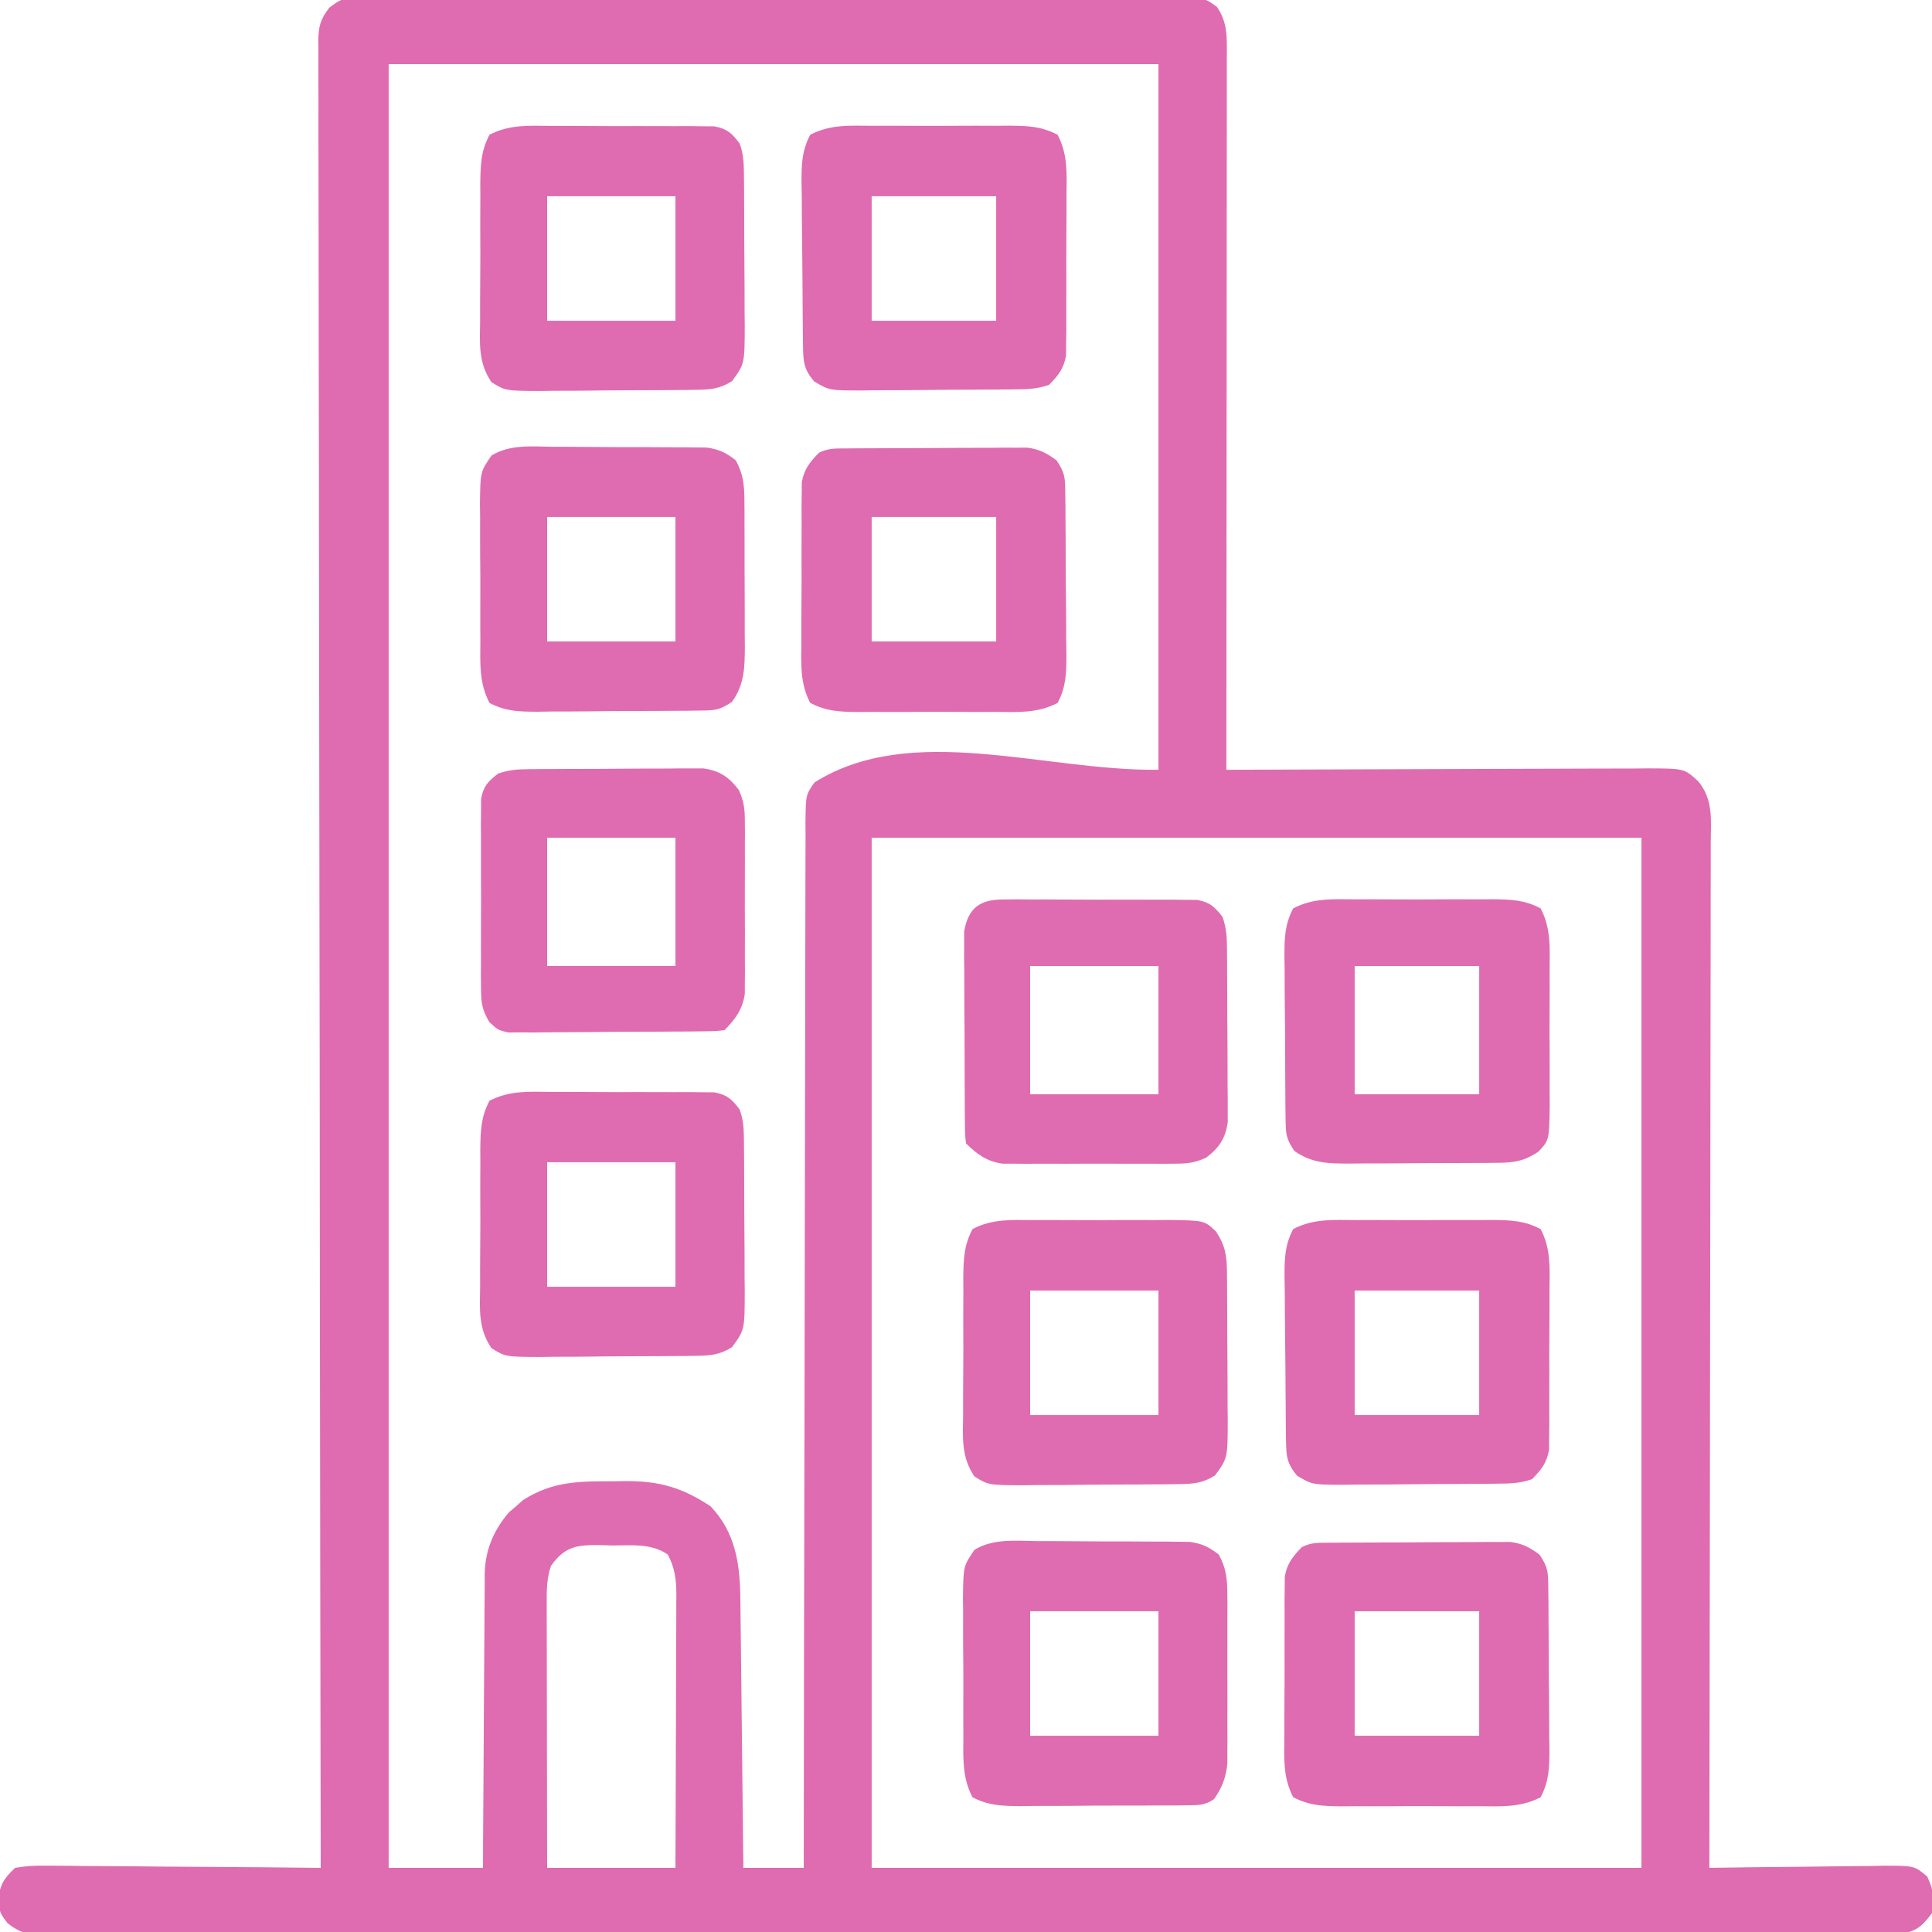 <?xml version="1.0" encoding="UTF-8"?> <svg xmlns="http://www.w3.org/2000/svg" version="1.1" width="512" height="512"><path d="M0 0 C0.809 -0.012 1.617 -0.025 2.451 -0.038 C3.328 -0.026 4.206 -0.014 5.11 -0.002 C6.051 -0.009 6.991 -0.016 7.96 -0.023 C11.115 -0.041 14.267 -0.023 17.421 -0.005 C19.682 -0.01 21.942 -0.017 24.202 -0.026 C30.342 -0.045 36.482 -0.032 42.623 -0.012 C49.043 0.004 55.464 -0.005 61.884 -0.01 C72.665 -0.014 83.447 0.001 94.228 0.029 C105.322 0.058 116.416 0.065 127.51 0.05 C140.879 0.031 154.248 0.033 167.617 0.052 C172.724 0.059 177.832 0.058 182.939 0.051 C188.95 0.043 194.96 0.055 200.971 0.083 C203.18 0.089 205.389 0.089 207.598 0.082 C210.607 0.074 213.616 0.089 216.625 0.112 C217.945 0.099 217.945 0.099 219.291 0.087 C225.179 0.167 225.179 0.167 228.315 2.471 C231.187 6.629 230.943 10.614 230.924 15.466 C230.925 16.677 230.925 16.677 230.927 17.912 C230.928 20.625 230.923 23.338 230.917 26.051 C230.917 27.992 230.917 29.934 230.918 31.875 C230.918 37.153 230.912 42.432 230.905 47.711 C230.899 53.224 230.898 58.737 230.897 64.251 C230.894 74.695 230.886 85.139 230.876 95.583 C230.865 107.471 230.859 119.36 230.854 131.249 C230.844 155.708 230.826 180.167 230.804 204.626 C231.418 204.624 232.032 204.621 232.664 204.618 C247.604 204.552 262.543 204.502 277.483 204.471 C284.708 204.456 291.932 204.434 299.157 204.4 C305.455 204.37 311.752 204.351 318.05 204.344 C321.384 204.34 324.718 204.329 328.052 204.309 C331.775 204.287 335.498 204.284 339.221 204.286 C340.325 204.275 341.429 204.264 342.566 204.253 C352.149 204.292 352.149 204.292 355.804 207.626 C359.902 212.499 359.213 217.938 359.165 223.971 C359.167 225.131 359.17 226.291 359.172 227.486 C359.177 230.702 359.167 233.917 359.152 237.132 C359.139 240.601 359.144 244.07 359.146 247.539 C359.147 253.548 359.138 259.557 359.121 265.566 C359.097 274.253 359.089 282.941 359.085 291.629 C359.079 305.724 359.059 319.819 359.03 333.914 C359.003 347.606 358.981 361.298 358.969 374.99 C358.968 375.834 358.967 376.678 358.966 377.548 C358.962 381.782 358.959 386.016 358.955 390.25 C358.924 425.376 358.871 460.501 358.804 495.626 C359.484 495.615 360.164 495.604 360.865 495.593 C367.937 495.482 375.01 495.407 382.083 495.352 C384.723 495.327 387.363 495.292 390.004 495.249 C393.797 495.189 397.589 495.16 401.382 495.138 C403.156 495.099 403.156 495.099 404.965 495.06 C413.129 495.057 413.129 495.057 416.545 497.938 C418.221 501.516 418.432 503.72 417.804 507.626 C415.045 511.309 413.56 512.503 408.97 513.253 C407.434 513.28 405.898 513.278 404.363 513.256 C403.511 513.263 402.659 513.27 401.781 513.278 C398.913 513.296 396.047 513.279 393.178 513.261 C391.107 513.267 389.036 513.275 386.964 513.285 C381.261 513.306 375.559 513.295 369.856 513.28 C363.71 513.269 357.564 513.286 351.419 513.3 C340.071 513.321 328.724 513.319 317.376 513.305 C306.894 513.293 296.411 513.29 285.929 513.295 C284.887 513.296 284.887 513.296 283.823 513.297 C281.003 513.298 278.182 513.3 275.361 513.301 C248.893 513.317 222.425 513.303 195.956 513.276 C172.432 513.252 148.908 513.254 125.384 513.278 C98.965 513.305 72.545 513.316 46.126 513.3 C43.31 513.299 40.495 513.297 37.679 513.295 C36.639 513.295 36.639 513.295 35.578 513.294 C25.101 513.289 14.625 513.295 4.148 513.308 C-7.762 513.322 -19.673 513.318 -31.583 513.291 C-37.664 513.278 -43.744 513.273 -49.825 513.29 C-55.386 513.305 -60.947 513.297 -66.508 513.27 C-68.525 513.264 -70.542 513.267 -72.559 513.279 C-75.291 513.294 -78.022 513.279 -80.755 513.256 C-81.546 513.267 -82.337 513.279 -83.151 513.291 C-87.139 513.223 -89 512.779 -92.188 510.306 C-94.196 507.626 -94.196 507.626 -94.759 504.126 C-94.09 499.965 -93.251 498.506 -90.196 495.626 C-87.362 495.147 -85.134 494.99 -82.306 495.059 C-81.12 495.058 -81.12 495.058 -79.911 495.057 C-77.302 495.06 -74.695 495.099 -72.087 495.138 C-70.276 495.147 -68.466 495.155 -66.656 495.16 C-61.894 495.179 -57.134 495.228 -52.373 495.283 C-47.513 495.334 -42.654 495.357 -37.794 495.382 C-28.261 495.436 -18.729 495.521 -9.196 495.626 C-9.198 494.591 -9.2 493.557 -9.202 492.49 C-9.285 446.891 -9.362 401.292 -9.408 355.693 C-9.408 355.003 -9.409 354.313 -9.41 353.602 C-9.425 338.605 -9.439 323.609 -9.451 308.612 C-9.458 301.258 -9.464 293.904 -9.471 286.55 C-9.471 285.819 -9.472 285.087 -9.473 284.333 C-9.494 260.602 -9.532 236.871 -9.578 213.14 C-9.625 188.758 -9.655 164.377 -9.666 139.995 C-9.667 136.554 -9.669 133.112 -9.67 129.67 C-9.671 128.993 -9.671 128.315 -9.671 127.617 C-9.677 116.702 -9.701 105.787 -9.73 94.871 C-9.76 83.905 -9.771 72.938 -9.764 61.971 C-9.76 56.026 -9.765 50.081 -9.792 44.136 C-9.816 38.699 -9.818 33.262 -9.801 27.824 C-9.798 25.852 -9.805 23.88 -9.82 21.909 C-9.84 19.237 -9.83 16.566 -9.811 13.894 C-9.824 13.121 -9.838 12.348 -9.851 11.552 C-9.789 7.633 -9.326 5.797 -6.92 2.649 C-4.239 0.659 -3.244 0.001 0 0 Z M8.804 17.626 C8.804 175.366 8.804 333.106 8.804 495.626 C17.054 495.626 25.304 495.626 33.804 495.626 C33.813 493.124 33.823 490.621 33.832 488.042 C33.866 479.756 33.922 471.47 33.988 463.184 C34.027 458.162 34.059 453.141 34.075 448.119 C34.09 443.268 34.125 438.419 34.172 433.569 C34.187 431.722 34.195 429.875 34.196 428.029 C34.198 425.434 34.225 422.84 34.258 420.246 C34.253 419.489 34.248 418.732 34.243 417.953 C34.368 411.477 36.487 406.376 40.663 401.419 C41.287 400.89 41.911 400.36 42.554 399.814 C43.168 399.271 43.781 398.729 44.413 398.169 C52.098 393.21 59.321 393.135 68.241 393.189 C69.418 393.169 70.594 393.149 71.806 393.128 C80.77 393.133 86.695 394.913 94.116 399.814 C100.739 406.745 101.935 415.183 102.009 424.446 C102.019 425.217 102.029 425.989 102.039 426.783 C102.071 429.321 102.096 431.858 102.12 434.396 C102.141 436.16 102.162 437.924 102.183 439.688 C102.238 444.322 102.288 448.957 102.336 453.591 C102.386 458.324 102.442 463.056 102.497 467.789 C102.605 477.068 102.706 486.347 102.804 495.626 C108.084 495.626 113.364 495.626 118.804 495.626 C118.805 494.161 118.807 492.696 118.808 491.187 C118.844 456.427 118.9 421.668 118.982 386.909 C118.992 382.633 119.002 378.357 119.011 374.081 C119.014 372.804 119.014 372.804 119.017 371.501 C119.048 357.708 119.065 343.914 119.077 330.12 C119.09 315.973 119.117 301.825 119.159 287.677 C119.184 278.943 119.197 270.21 119.195 261.476 C119.195 255.491 119.21 249.507 119.236 243.522 C119.251 240.066 119.259 236.611 119.25 233.155 C119.243 229.412 119.261 225.67 119.285 221.927 C119.277 220.83 119.269 219.733 119.261 218.602 C119.345 211.284 119.345 211.284 121.649 207.983 C147.383 191.788 182.4 204.98 212.804 204.626 C212.804 142.916 212.804 81.206 212.804 17.626 C145.484 17.626 78.164 17.626 8.804 17.626 Z M136.804 222.626 C136.804 312.716 136.804 402.806 136.804 495.626 C204.124 495.626 271.444 495.626 340.804 495.626 C340.804 405.536 340.804 315.446 340.804 222.626 C273.484 222.626 206.164 222.626 136.804 222.626 Z M51.804 415.626 C50.624 419.166 50.672 422.354 50.69 426.035 C50.69 426.787 50.69 427.538 50.69 428.313 C50.691 430.796 50.698 433.28 50.706 435.763 C50.708 437.485 50.71 439.207 50.711 440.929 C50.714 445.462 50.724 449.994 50.735 454.527 C50.747 459.965 50.752 465.403 50.758 470.841 C50.767 479.103 50.787 487.365 50.804 495.626 C62.024 495.626 73.244 495.626 84.804 495.626 C84.862 481.885 84.862 481.885 84.902 468.144 C84.914 462.539 84.928 456.934 84.955 451.329 C84.977 446.81 84.989 442.29 84.994 437.771 C84.997 436.047 85.005 434.324 85.015 432.6 C85.03 430.185 85.032 427.77 85.031 425.354 C85.038 424.643 85.045 423.931 85.053 423.198 C85.036 419.242 84.651 416.152 82.804 412.626 C78.43 409.512 73.015 410.219 67.866 410.189 C66.877 410.156 65.888 410.123 64.868 410.089 C58.799 410.044 55.531 410.327 51.804 415.626 Z " fill="#DF6CB0" transform="translate(94.196,-0.626)"></path><path d="M0 0 C1.105 -0.01 2.21 -0.019 3.348 -0.029 C5.146 -0.035 5.146 -0.035 6.981 -0.042 C8.209 -0.048 9.438 -0.053 10.703 -0.059 C13.307 -0.069 15.91 -0.075 18.514 -0.079 C22.497 -0.086 26.48 -0.12 30.464 -0.151 C32.99 -0.158 35.517 -0.163 38.044 -0.167 C39.237 -0.179 40.429 -0.192 41.658 -0.204 C42.773 -0.201 43.887 -0.198 45.035 -0.195 C46.013 -0.199 46.991 -0.203 47.998 -0.206 C51.24 0.233 53.085 1.234 55.712 3.161 C57.97 6.549 57.976 7.77 58.018 11.747 C58.034 12.891 58.05 14.036 58.067 15.216 C58.072 16.453 58.077 17.691 58.083 18.966 C58.092 20.237 58.101 21.508 58.11 22.818 C58.125 25.51 58.134 28.201 58.137 30.893 C58.143 34.336 58.18 37.777 58.226 41.219 C58.263 44.51 58.264 47.8 58.27 51.091 C58.29 52.324 58.309 53.558 58.329 54.829 C58.304 59.641 58.248 63.134 56.003 67.437 C50.676 70.228 45.417 69.873 39.493 69.825 C37.557 69.832 37.557 69.832 35.582 69.84 C32.855 69.847 30.129 69.836 27.402 69.813 C23.914 69.784 20.429 69.801 16.941 69.831 C13.604 69.853 10.268 69.838 6.93 69.825 C5.057 69.84 5.057 69.84 3.145 69.856 C-1.702 69.79 -5.249 69.708 -9.575 67.432 C-12.332 62.168 -11.98 57.014 -11.917 51.161 C-11.92 49.893 -11.922 48.624 -11.925 47.317 C-11.924 44.637 -11.913 41.959 -11.885 39.278 C-11.851 35.852 -11.857 32.426 -11.876 29 C-11.889 25.72 -11.871 22.441 -11.855 19.161 C-11.86 17.934 -11.865 16.707 -11.87 15.442 C-11.854 14.298 -11.838 13.153 -11.822 11.974 C-11.816 10.969 -11.809 9.965 -11.803 8.931 C-11.15 5.419 -9.726 3.724 -7.288 1.161 C-4.722 -0.122 -2.873 0.02 0 0 Z M6.712 18.161 C6.712 29.051 6.712 39.941 6.712 51.161 C17.602 51.161 28.492 51.161 39.712 51.161 C39.712 40.271 39.712 29.381 39.712 18.161 C28.822 18.161 17.932 18.161 6.712 18.161 Z " fill="#DF6BB0" transform="translate(352.288,408.839)"></path><path d="M0 0 C1.291 -0.005 2.581 -0.01 3.911 -0.014 C6.638 -0.022 9.364 -0.011 12.091 0.012 C15.579 0.041 19.064 0.024 22.552 -0.006 C25.889 -0.028 29.225 -0.012 32.562 0 C33.812 -0.01 35.061 -0.02 36.348 -0.031 C41.195 0.035 44.742 0.117 49.068 2.393 C51.825 7.657 51.473 12.811 51.41 18.664 C51.413 19.933 51.415 21.201 51.417 22.508 C51.416 25.188 51.406 27.867 51.378 30.547 C51.344 33.974 51.35 37.399 51.369 40.826 C51.382 44.105 51.364 47.385 51.348 50.664 C51.355 52.505 51.355 52.505 51.363 54.383 C51.347 55.528 51.331 56.672 51.315 57.852 C51.308 58.856 51.302 59.86 51.296 60.895 C50.639 64.43 49.276 66.117 46.781 68.664 C43.721 69.684 41.585 69.809 38.379 69.841 C36.722 69.86 36.722 69.86 35.032 69.88 C33.838 69.887 32.644 69.895 31.414 69.902 C30.187 69.91 28.96 69.918 27.696 69.927 C25.099 69.941 22.501 69.951 19.904 69.959 C15.929 69.976 11.955 70.02 7.98 70.064 C5.458 70.075 2.936 70.083 0.414 70.09 C-0.776 70.107 -1.965 70.125 -3.191 70.143 C-11.443 70.121 -11.443 70.121 -15.446 67.762 C-18.259 64.433 -18.357 62.488 -18.412 58.192 C-18.428 57.047 -18.444 55.902 -18.46 54.723 C-18.505 49.484 -18.546 44.246 -18.569 39.008 C-18.582 36.242 -18.61 33.477 -18.651 30.712 C-18.71 26.731 -18.728 22.751 -18.742 18.77 C-18.765 17.533 -18.788 16.296 -18.811 15.022 C-18.799 10.2 -18.758 6.7 -16.512 2.386 C-11.183 -0.401 -5.924 -0.048 0 0 Z M-0.219 18.664 C-0.219 29.554 -0.219 40.444 -0.219 51.664 C10.671 51.664 21.561 51.664 32.781 51.664 C32.781 40.774 32.781 29.884 32.781 18.664 C21.891 18.664 11.001 18.664 -0.219 18.664 Z " fill="#DF6BB0" transform="translate(359.219,323.336)"></path><path d="M0 0 C1.105 -0.01 2.21 -0.019 3.348 -0.029 C5.146 -0.035 5.146 -0.035 6.981 -0.042 C8.209 -0.048 9.438 -0.053 10.703 -0.059 C13.307 -0.069 15.91 -0.075 18.514 -0.079 C22.497 -0.086 26.48 -0.12 30.464 -0.151 C32.99 -0.158 35.517 -0.163 38.044 -0.167 C39.237 -0.179 40.429 -0.192 41.658 -0.204 C42.773 -0.201 43.887 -0.198 45.035 -0.195 C46.013 -0.199 46.991 -0.203 47.998 -0.206 C51.24 0.233 53.085 1.234 55.712 3.161 C57.97 6.549 57.976 7.77 58.018 11.747 C58.034 12.891 58.05 14.036 58.067 15.216 C58.072 16.453 58.077 17.691 58.083 18.966 C58.092 20.237 58.101 21.508 58.11 22.818 C58.125 25.51 58.134 28.201 58.137 30.893 C58.143 34.336 58.18 37.777 58.226 41.219 C58.263 44.51 58.264 47.8 58.27 51.091 C58.29 52.324 58.309 53.558 58.329 54.829 C58.304 59.641 58.248 63.134 56.003 67.437 C50.676 70.228 45.417 69.873 39.493 69.825 C37.557 69.832 37.557 69.832 35.582 69.84 C32.855 69.847 30.129 69.836 27.402 69.813 C23.914 69.784 20.429 69.801 16.941 69.831 C13.604 69.853 10.268 69.838 6.93 69.825 C5.057 69.84 5.057 69.84 3.145 69.856 C-1.702 69.79 -5.249 69.708 -9.575 67.432 C-12.332 62.168 -11.98 57.014 -11.917 51.161 C-11.92 49.893 -11.922 48.624 -11.925 47.317 C-11.924 44.637 -11.913 41.959 -11.885 39.278 C-11.851 35.852 -11.857 32.426 -11.876 29 C-11.889 25.72 -11.871 22.441 -11.855 19.161 C-11.86 17.934 -11.865 16.707 -11.87 15.442 C-11.854 14.298 -11.838 13.153 -11.822 11.974 C-11.816 10.969 -11.809 9.965 -11.803 8.931 C-11.15 5.419 -9.726 3.724 -7.288 1.161 C-4.722 -0.122 -2.873 0.02 0 0 Z M6.712 18.161 C6.712 29.051 6.712 39.941 6.712 51.161 C17.602 51.161 28.492 51.161 39.712 51.161 C39.712 40.271 39.712 29.381 39.712 18.161 C28.822 18.161 17.932 18.161 6.712 18.161 Z " fill="#DF6CB0" transform="translate(224.288,118.839)"></path><path d="M0 0 C1.291 -0.005 2.581 -0.01 3.911 -0.014 C6.638 -0.022 9.364 -0.011 12.091 0.012 C15.579 0.041 19.064 0.024 22.552 -0.006 C25.889 -0.028 29.225 -0.012 32.562 0 C33.812 -0.01 35.061 -0.02 36.348 -0.031 C41.195 0.035 44.742 0.117 49.068 2.393 C51.825 7.657 51.473 12.811 51.41 18.664 C51.413 19.933 51.415 21.201 51.417 22.508 C51.416 25.188 51.406 27.867 51.378 30.547 C51.344 33.974 51.35 37.399 51.369 40.826 C51.382 44.105 51.364 47.385 51.348 50.664 C51.355 52.505 51.355 52.505 51.363 54.383 C51.347 55.528 51.331 56.672 51.315 57.852 C51.308 58.856 51.302 59.86 51.296 60.895 C50.639 64.43 49.276 66.117 46.781 68.664 C43.721 69.684 41.585 69.809 38.379 69.841 C36.722 69.86 36.722 69.86 35.032 69.88 C33.838 69.887 32.644 69.895 31.414 69.902 C30.187 69.91 28.96 69.918 27.696 69.927 C25.099 69.941 22.501 69.951 19.904 69.959 C15.929 69.976 11.955 70.02 7.98 70.064 C5.458 70.075 2.936 70.083 0.414 70.09 C-0.776 70.107 -1.965 70.125 -3.191 70.143 C-11.443 70.121 -11.443 70.121 -15.446 67.762 C-18.259 64.433 -18.357 62.488 -18.412 58.192 C-18.428 57.047 -18.444 55.902 -18.46 54.723 C-18.505 49.484 -18.546 44.246 -18.569 39.008 C-18.582 36.242 -18.61 33.477 -18.651 30.712 C-18.71 26.731 -18.728 22.751 -18.742 18.77 C-18.765 17.533 -18.788 16.296 -18.811 15.022 C-18.799 10.2 -18.758 6.7 -16.512 2.386 C-11.183 -0.401 -5.924 -0.048 0 0 Z M-0.219 18.664 C-0.219 29.554 -0.219 40.444 -0.219 51.664 C10.671 51.664 21.561 51.664 32.781 51.664 C32.781 40.774 32.781 29.884 32.781 18.664 C21.891 18.664 11.001 18.664 -0.219 18.664 Z " fill="#DF6BB0" transform="translate(231.219,33.336)"></path><path d="M0 0 C1.223 -0 2.445 -0 3.705 -0 C6.285 0.005 8.864 0.023 11.444 0.052 C15.392 0.094 19.339 0.093 23.287 0.086 C25.796 0.096 28.304 0.109 30.812 0.125 C32.583 0.125 32.583 0.125 34.389 0.126 C36.041 0.149 36.041 0.149 37.727 0.174 C39.175 0.186 39.175 0.186 40.653 0.199 C43.922 0.679 45.742 1.554 48.34 3.594 C50.252 7.065 50.592 10.024 50.599 13.947 C50.605 14.992 50.611 16.036 50.618 17.113 C50.614 18.23 50.61 19.348 50.605 20.5 C50.607 21.657 50.609 22.815 50.611 24.007 C50.613 26.452 50.609 28.896 50.601 31.34 C50.59 35.08 50.6 38.819 50.613 42.559 C50.612 44.935 50.609 47.311 50.605 49.688 C50.61 50.805 50.614 51.923 50.618 53.075 C50.608 54.642 50.608 54.642 50.599 56.24 C50.597 57.156 50.595 58.071 50.594 59.014 C50.234 62.665 49.194 65.393 47.07 68.38 C44.581 70.126 42.686 69.989 39.663 70.014 C37.915 70.038 37.915 70.038 36.133 70.062 C34.244 70.062 34.244 70.062 32.316 70.062 C31.023 70.07 29.729 70.078 28.397 70.086 C25.658 70.099 22.919 70.101 20.181 70.095 C16.678 70.089 13.176 70.119 9.673 70.16 C6.325 70.192 2.977 70.188 -0.371 70.188 C-1.626 70.204 -2.882 70.22 -4.175 70.237 C-9.033 70.199 -12.602 70.145 -16.947 67.883 C-19.722 62.556 -19.392 57.293 -19.359 51.375 C-19.367 50.084 -19.374 48.794 -19.381 47.464 C-19.393 44.737 -19.386 42.011 -19.367 39.284 C-19.344 35.796 -19.371 32.311 -19.412 28.823 C-19.444 25.486 -19.431 22.15 -19.422 18.812 C-19.437 17.563 -19.452 16.314 -19.468 15.027 C-19.355 6.606 -19.355 6.606 -16.404 2.305 C-11.539 -0.703 -5.508 -0.077 0 0 Z M-1.66 18.594 C-1.66 29.484 -1.66 40.374 -1.66 51.594 C9.56 51.594 20.78 51.594 32.34 51.594 C32.34 40.704 32.34 29.814 32.34 18.594 C21.12 18.594 9.9 18.594 -1.66 18.594 Z " fill="#DF6CB0" transform="translate(274.66,408.406)"></path><path d="M0 0 C1.94 -0.004 1.94 -0.004 3.918 -0.007 C6.649 -0.01 9.38 0.004 12.111 0.032 C15.607 0.066 19.102 0.06 22.599 0.041 C25.941 0.028 29.283 0.046 32.625 0.062 C33.879 0.058 35.133 0.053 36.426 0.047 C38.173 0.071 38.173 0.071 39.955 0.095 C40.979 0.102 42.004 0.108 43.059 0.114 C46.482 0.77 47.645 1.89 49.746 4.629 C50.913 7.662 50.883 10.625 50.907 13.853 C50.917 14.894 50.926 15.936 50.936 17.009 C50.941 18.129 50.945 19.249 50.949 20.402 C50.955 21.559 50.961 22.715 50.966 23.907 C50.976 26.353 50.982 28.799 50.986 31.245 C50.996 34.983 51.027 38.72 51.059 42.457 C51.065 44.835 51.07 47.212 51.074 49.59 C51.087 50.706 51.099 51.821 51.112 52.971 C51.083 63.052 51.083 63.052 47.746 67.629 C44.563 69.666 41.985 69.894 38.247 69.935 C37.145 69.951 36.044 69.967 34.909 69.984 C33.723 69.989 32.538 69.994 31.316 70 C30.093 70.009 28.87 70.018 27.61 70.027 C25.023 70.042 22.435 70.051 19.848 70.054 C15.893 70.066 11.939 70.116 7.984 70.166 C5.47 70.175 2.956 70.183 0.441 70.188 C-0.74 70.207 -1.921 70.227 -3.139 70.247 C-12.318 70.196 -12.318 70.196 -16 67.92 C-19.577 62.697 -19.091 57.599 -19.016 51.41 C-19.019 50.12 -19.022 48.829 -19.026 47.499 C-19.03 44.772 -19.013 42.046 -18.981 39.319 C-18.941 35.831 -18.951 32.346 -18.975 28.858 C-18.993 25.521 -18.972 22.185 -18.953 18.848 C-18.96 17.599 -18.967 16.35 -18.974 15.063 C-18.895 10.227 -18.794 6.664 -16.539 2.342 C-11.203 -0.441 -5.926 -0.063 0 0 Z M-1.254 18.629 C-1.254 29.519 -1.254 40.409 -1.254 51.629 C9.966 51.629 21.186 51.629 32.746 51.629 C32.746 40.739 32.746 29.849 32.746 18.629 C21.526 18.629 10.306 18.629 -1.254 18.629 Z " fill="#DF6CB0" transform="translate(146.254,289.371)"></path><path d="M0 0 C1.94 -0.004 1.94 -0.004 3.918 -0.007 C6.649 -0.01 9.38 0.004 12.111 0.032 C15.607 0.066 19.102 0.06 22.599 0.041 C25.941 0.028 29.283 0.046 32.625 0.062 C33.879 0.058 35.133 0.053 36.426 0.047 C38.173 0.071 38.173 0.071 39.955 0.095 C40.979 0.102 42.004 0.108 43.059 0.114 C46.482 0.77 47.645 1.89 49.746 4.629 C50.913 7.662 50.883 10.625 50.907 13.853 C50.917 14.894 50.926 15.936 50.936 17.009 C50.941 18.129 50.945 19.249 50.949 20.402 C50.955 21.559 50.961 22.715 50.966 23.907 C50.976 26.353 50.982 28.799 50.986 31.245 C50.996 34.983 51.027 38.72 51.059 42.457 C51.065 44.835 51.07 47.212 51.074 49.59 C51.087 50.706 51.099 51.821 51.112 52.971 C51.083 63.052 51.083 63.052 47.746 67.629 C44.563 69.666 41.985 69.894 38.247 69.935 C37.145 69.951 36.044 69.967 34.909 69.984 C33.723 69.989 32.538 69.994 31.316 70 C30.093 70.009 28.87 70.018 27.61 70.027 C25.023 70.042 22.435 70.051 19.848 70.054 C15.893 70.066 11.939 70.116 7.984 70.166 C5.47 70.175 2.956 70.183 0.441 70.188 C-0.74 70.207 -1.921 70.227 -3.139 70.247 C-12.318 70.196 -12.318 70.196 -16 67.92 C-19.577 62.697 -19.091 57.599 -19.016 51.41 C-19.019 50.12 -19.022 48.829 -19.026 47.499 C-19.03 44.772 -19.013 42.046 -18.981 39.319 C-18.941 35.831 -18.951 32.346 -18.975 28.858 C-18.993 25.521 -18.972 22.185 -18.953 18.848 C-18.96 17.599 -18.967 16.35 -18.974 15.063 C-18.895 10.227 -18.794 6.664 -16.539 2.342 C-11.203 -0.441 -5.926 -0.063 0 0 Z M-1.254 18.629 C-1.254 29.519 -1.254 40.409 -1.254 51.629 C9.966 51.629 21.186 51.629 32.746 51.629 C32.746 40.739 32.746 29.849 32.746 18.629 C21.526 18.629 10.306 18.629 -1.254 18.629 Z " fill="#DF6CB0" transform="translate(146.254,33.371)"></path><path d="M0 0 C1.291 -0.005 2.581 -0.01 3.911 -0.014 C6.638 -0.022 9.364 -0.011 12.091 0.012 C15.579 0.041 19.064 0.024 22.552 -0.006 C25.889 -0.028 29.225 -0.012 32.562 0 C33.812 -0.01 35.061 -0.02 36.348 -0.031 C41.194 0.035 44.741 0.117 49.066 2.393 C51.825 7.655 51.494 12.811 51.445 18.664 C51.45 19.933 51.455 21.201 51.46 22.508 C51.463 25.188 51.457 27.867 51.433 30.547 C51.405 33.974 51.421 37.399 51.451 40.826 C51.473 44.105 51.458 47.385 51.445 50.664 C51.46 52.505 51.46 52.505 51.476 54.383 C51.346 63.841 51.346 63.841 48.427 66.914 C44.715 69.369 42.021 69.793 37.671 69.825 C36.108 69.84 36.108 69.84 34.515 69.854 C32.827 69.861 32.827 69.861 31.105 69.867 C29.369 69.876 29.369 69.876 27.597 69.884 C25.145 69.894 22.693 69.9 20.24 69.904 C16.494 69.914 12.748 69.945 9.002 69.977 C6.62 69.983 4.238 69.988 1.855 69.992 C0.737 70.005 -0.382 70.017 -1.535 70.03 C-7.127 70.014 -11.476 70 -16.219 66.664 C-18.477 63.276 -18.483 62.055 -18.525 58.079 C-18.541 56.934 -18.557 55.789 -18.574 54.609 C-18.579 53.372 -18.584 52.134 -18.59 50.859 C-18.599 49.588 -18.608 48.317 -18.617 47.007 C-18.632 44.315 -18.641 41.624 -18.644 38.932 C-18.65 35.49 -18.687 32.048 -18.733 28.606 C-18.77 25.316 -18.771 22.025 -18.777 18.734 C-18.797 17.501 -18.816 16.267 -18.837 14.997 C-18.811 10.184 -18.755 6.692 -16.51 2.389 C-11.183 -0.403 -5.924 -0.048 0 0 Z M-0.219 17.664 C-0.219 28.884 -0.219 40.104 -0.219 51.664 C10.671 51.664 21.561 51.664 32.781 51.664 C32.781 40.444 32.781 29.224 32.781 17.664 C21.891 17.664 11.001 17.664 -0.219 17.664 Z " fill="#DF6CB0" transform="translate(359.219,238.336)"></path><path d="M0 0 C1.268 -0.005 2.537 -0.01 3.844 -0.014 C6.524 -0.018 9.203 -0.011 11.883 0.012 C15.31 0.041 18.735 0.024 22.162 -0.006 C25.441 -0.028 28.72 -0.012 32 0 C33.227 -0.01 34.454 -0.02 35.719 -0.031 C45.176 0.1 45.176 0.1 48.25 3.018 C50.705 6.73 51.129 9.425 51.161 13.775 C51.171 14.816 51.18 15.858 51.19 16.931 C51.194 18.056 51.199 19.181 51.203 20.34 C51.209 21.498 51.215 22.656 51.22 23.849 C51.23 26.301 51.236 28.753 51.24 31.205 C51.25 34.951 51.281 38.697 51.312 42.443 C51.319 44.826 51.324 47.208 51.328 49.59 C51.34 50.709 51.353 51.828 51.366 52.981 C51.337 63.091 51.337 63.091 48 67.664 C44.817 69.701 42.239 69.929 38.5 69.97 C37.399 69.986 36.298 70.002 35.163 70.019 C33.977 70.024 32.792 70.03 31.57 70.035 C30.347 70.044 29.124 70.053 27.864 70.063 C25.277 70.077 22.689 70.086 20.102 70.09 C16.147 70.101 12.193 70.151 8.238 70.201 C5.724 70.211 3.21 70.218 0.695 70.223 C-0.486 70.242 -1.668 70.262 -2.885 70.282 C-12.065 70.231 -12.065 70.231 -15.746 67.955 C-19.323 62.732 -18.837 57.634 -18.762 51.445 C-18.765 50.155 -18.768 48.864 -18.772 47.534 C-18.776 44.807 -18.759 42.081 -18.727 39.354 C-18.688 35.866 -18.697 32.381 -18.722 28.894 C-18.739 25.556 -18.718 22.22 -18.699 18.883 C-18.706 17.634 -18.713 16.385 -18.72 15.098 C-18.641 10.253 -18.546 6.701 -16.269 2.379 C-11.009 -0.381 -5.852 -0.048 0 0 Z M-1 18.664 C-1 29.554 -1 40.444 -1 51.664 C10.22 51.664 21.44 51.664 33 51.664 C33 40.774 33 29.884 33 18.664 C21.78 18.664 10.56 18.664 -1 18.664 Z " fill="#DF6CB0" transform="translate(274,323.336)"></path><path d="M0 0 C1.223 -0 2.445 -0 3.705 -0 C6.285 0.005 8.864 0.023 11.444 0.052 C15.392 0.094 19.339 0.093 23.287 0.086 C25.796 0.096 28.304 0.109 30.812 0.125 C32.583 0.125 32.583 0.125 34.389 0.126 C36.041 0.149 36.041 0.149 37.727 0.174 C39.175 0.186 39.175 0.186 40.653 0.199 C43.922 0.679 45.742 1.554 48.34 3.594 C50.245 7.057 50.595 10.019 50.615 13.931 C50.624 14.973 50.634 16.014 50.643 17.087 C50.642 18.202 50.642 19.316 50.641 20.465 C50.645 21.62 50.649 22.775 50.654 23.965 C50.659 26.405 50.66 28.845 50.656 31.285 C50.652 35.014 50.676 38.742 50.701 42.471 C50.703 44.844 50.704 47.217 50.703 49.59 C50.712 50.703 50.722 51.815 50.731 52.962 C50.698 58.535 50.655 62.864 47.34 67.594 C43.952 69.852 42.731 69.858 38.754 69.9 C37.61 69.916 36.465 69.932 35.285 69.949 C34.048 69.954 32.81 69.959 31.535 69.965 C30.264 69.974 28.993 69.983 27.683 69.992 C24.991 70.007 22.3 70.016 19.608 70.019 C16.165 70.025 12.724 70.062 9.282 70.108 C5.991 70.145 2.701 70.146 -0.59 70.152 C-1.823 70.172 -3.057 70.191 -4.328 70.212 C-9.139 70.186 -12.632 70.131 -16.933 67.885 C-19.727 62.56 -19.393 57.299 -19.359 51.375 C-19.367 50.084 -19.374 48.794 -19.381 47.464 C-19.393 44.737 -19.386 42.011 -19.367 39.284 C-19.344 35.796 -19.371 32.311 -19.412 28.823 C-19.444 25.486 -19.431 22.15 -19.422 18.812 C-19.437 17.563 -19.452 16.314 -19.468 15.027 C-19.355 6.606 -19.355 6.606 -16.404 2.305 C-11.539 -0.703 -5.508 -0.077 0 0 Z M-1.66 18.594 C-1.66 29.484 -1.66 40.374 -1.66 51.594 C9.56 51.594 20.78 51.594 32.34 51.594 C32.34 40.704 32.34 29.814 32.34 18.594 C21.12 18.594 9.9 18.594 -1.66 18.594 Z " fill="#DF6CB0" transform="translate(146.66,118.406)"></path><path d="M0 0 C1.782 -0.019 1.782 -0.019 3.6 -0.038 C4.879 -0.025 6.159 -0.011 7.477 0.002 C8.793 -0 10.11 -0.003 11.466 -0.005 C14.251 -0.008 17.034 0.007 19.818 0.034 C23.383 0.068 26.946 0.062 30.511 0.044 C33.916 0.03 37.321 0.049 40.727 0.065 C42.645 0.057 42.645 0.057 44.603 0.05 C46.385 0.073 46.385 0.073 48.203 0.098 C49.248 0.104 50.293 0.11 51.37 0.116 C54.803 0.763 55.967 1.916 58.102 4.631 C59.106 7.646 59.24 9.696 59.263 12.849 C59.272 13.914 59.282 14.979 59.292 16.076 C59.296 17.226 59.3 18.376 59.305 19.561 C59.31 20.743 59.316 21.926 59.322 23.144 C59.331 25.647 59.338 28.151 59.342 30.654 C59.352 34.484 59.383 38.313 59.414 42.143 C59.421 44.574 59.426 47.005 59.43 49.436 C59.442 50.582 59.454 51.728 59.467 52.908 C59.464 53.979 59.461 55.051 59.458 56.154 C59.463 57.563 59.463 57.563 59.469 59 C58.865 63.328 57.21 65.787 53.754 68.419 C50.82 69.76 48.869 70.011 45.656 70.019 C44.592 70.029 43.527 70.038 42.43 70.048 C40.721 70.039 40.721 70.039 38.977 70.03 C37.797 70.032 36.617 70.035 35.402 70.038 C32.91 70.04 30.419 70.035 27.928 70.022 C24.116 70.006 20.304 70.022 16.492 70.041 C14.07 70.039 11.648 70.035 9.227 70.03 C8.087 70.036 6.947 70.042 5.773 70.048 C4.708 70.038 3.644 70.029 2.547 70.019 C1.614 70.017 0.681 70.015 -0.281 70.012 C-4.373 69.416 -7.015 67.514 -9.898 64.631 C-10.166 62.184 -10.166 62.184 -10.189 59.067 C-10.202 57.902 -10.214 56.738 -10.228 55.537 C-10.23 54.273 -10.232 53.008 -10.234 51.705 C-10.241 50.41 -10.248 49.116 -10.255 47.781 C-10.267 45.037 -10.27 42.292 -10.269 39.547 C-10.269 36.037 -10.296 32.527 -10.331 29.016 C-10.358 25.662 -10.357 22.309 -10.359 18.955 C-10.374 17.697 -10.388 16.438 -10.403 15.142 C-10.397 13.967 -10.391 12.793 -10.384 11.583 C-10.387 10.552 -10.39 9.521 -10.393 8.459 C-9.294 2.175 -6.141 0.006 0 0 Z M7.102 17.631 C7.102 28.851 7.102 40.071 7.102 51.631 C18.322 51.631 29.542 51.631 41.102 51.631 C41.102 40.411 41.102 29.191 41.102 17.631 C29.882 17.631 18.662 17.631 7.102 17.631 Z " fill="#DF6CB0" transform="translate(265.898,238.369)"></path><path d="M0 0 C1.597 -0.014 1.597 -0.014 3.227 -0.029 C4.377 -0.033 5.527 -0.038 6.711 -0.042 C7.894 -0.048 9.076 -0.053 10.295 -0.059 C12.798 -0.069 15.301 -0.075 17.805 -0.079 C21.634 -0.089 25.464 -0.12 29.293 -0.151 C31.724 -0.158 34.155 -0.163 36.586 -0.167 C38.305 -0.186 38.305 -0.186 40.059 -0.204 C41.13 -0.201 42.201 -0.198 43.305 -0.195 C44.244 -0.199 45.183 -0.203 46.151 -0.206 C50.479 0.398 52.938 2.053 55.57 5.508 C56.91 8.442 57.162 10.394 57.17 13.606 C57.184 15.203 57.184 15.203 57.199 16.833 C57.193 17.972 57.186 19.112 57.18 20.286 C57.183 21.466 57.186 22.645 57.189 23.861 C57.191 26.352 57.185 28.844 57.173 31.335 C57.157 35.147 57.173 38.958 57.192 42.771 C57.19 45.192 57.186 47.614 57.18 50.036 C57.186 51.176 57.192 52.316 57.199 53.49 C57.184 55.087 57.184 55.087 57.17 56.716 C57.168 57.649 57.165 58.582 57.163 59.543 C56.567 63.636 54.665 66.278 51.782 69.161 C49.29 69.435 49.29 69.435 46.11 69.468 C44.922 69.484 43.734 69.5 42.51 69.516 C40.575 69.524 40.575 69.524 38.602 69.532 C37.283 69.541 35.963 69.55 34.604 69.56 C31.808 69.576 29.012 69.584 26.216 69.587 C22.635 69.592 19.056 69.63 15.476 69.675 C12.722 69.705 9.968 69.712 7.214 69.713 C5.253 69.72 3.292 69.749 1.332 69.779 C0.137 69.773 -1.057 69.767 -2.288 69.76 C-3.339 69.766 -4.39 69.771 -5.473 69.776 C-8.218 69.161 -8.218 69.161 -10.557 66.994 C-12.45 63.765 -12.724 61.958 -12.736 58.241 C-12.748 57.073 -12.761 55.905 -12.774 54.702 C-12.766 53.45 -12.758 52.197 -12.75 50.907 C-12.753 49.614 -12.757 48.321 -12.761 46.989 C-12.767 44.258 -12.758 41.527 -12.74 38.796 C-12.717 35.3 -12.73 31.805 -12.754 28.309 C-12.772 24.966 -12.759 21.624 -12.75 18.282 C-12.758 17.028 -12.766 15.774 -12.774 14.482 C-12.761 13.317 -12.749 12.152 -12.736 10.952 C-12.733 9.928 -12.729 8.904 -12.726 7.848 C-12.083 4.445 -10.906 3.282 -8.218 1.161 C-5.204 0.156 -3.153 0.023 0 0 Z M4.782 18.161 C4.782 29.381 4.782 40.601 4.782 52.161 C16.002 52.161 27.222 52.161 38.782 52.161 C38.782 40.941 38.782 29.721 38.782 18.161 C27.562 18.161 16.342 18.161 4.782 18.161 Z " fill="#DF6CB0" transform="translate(140.218,203.839)"></path></svg> 